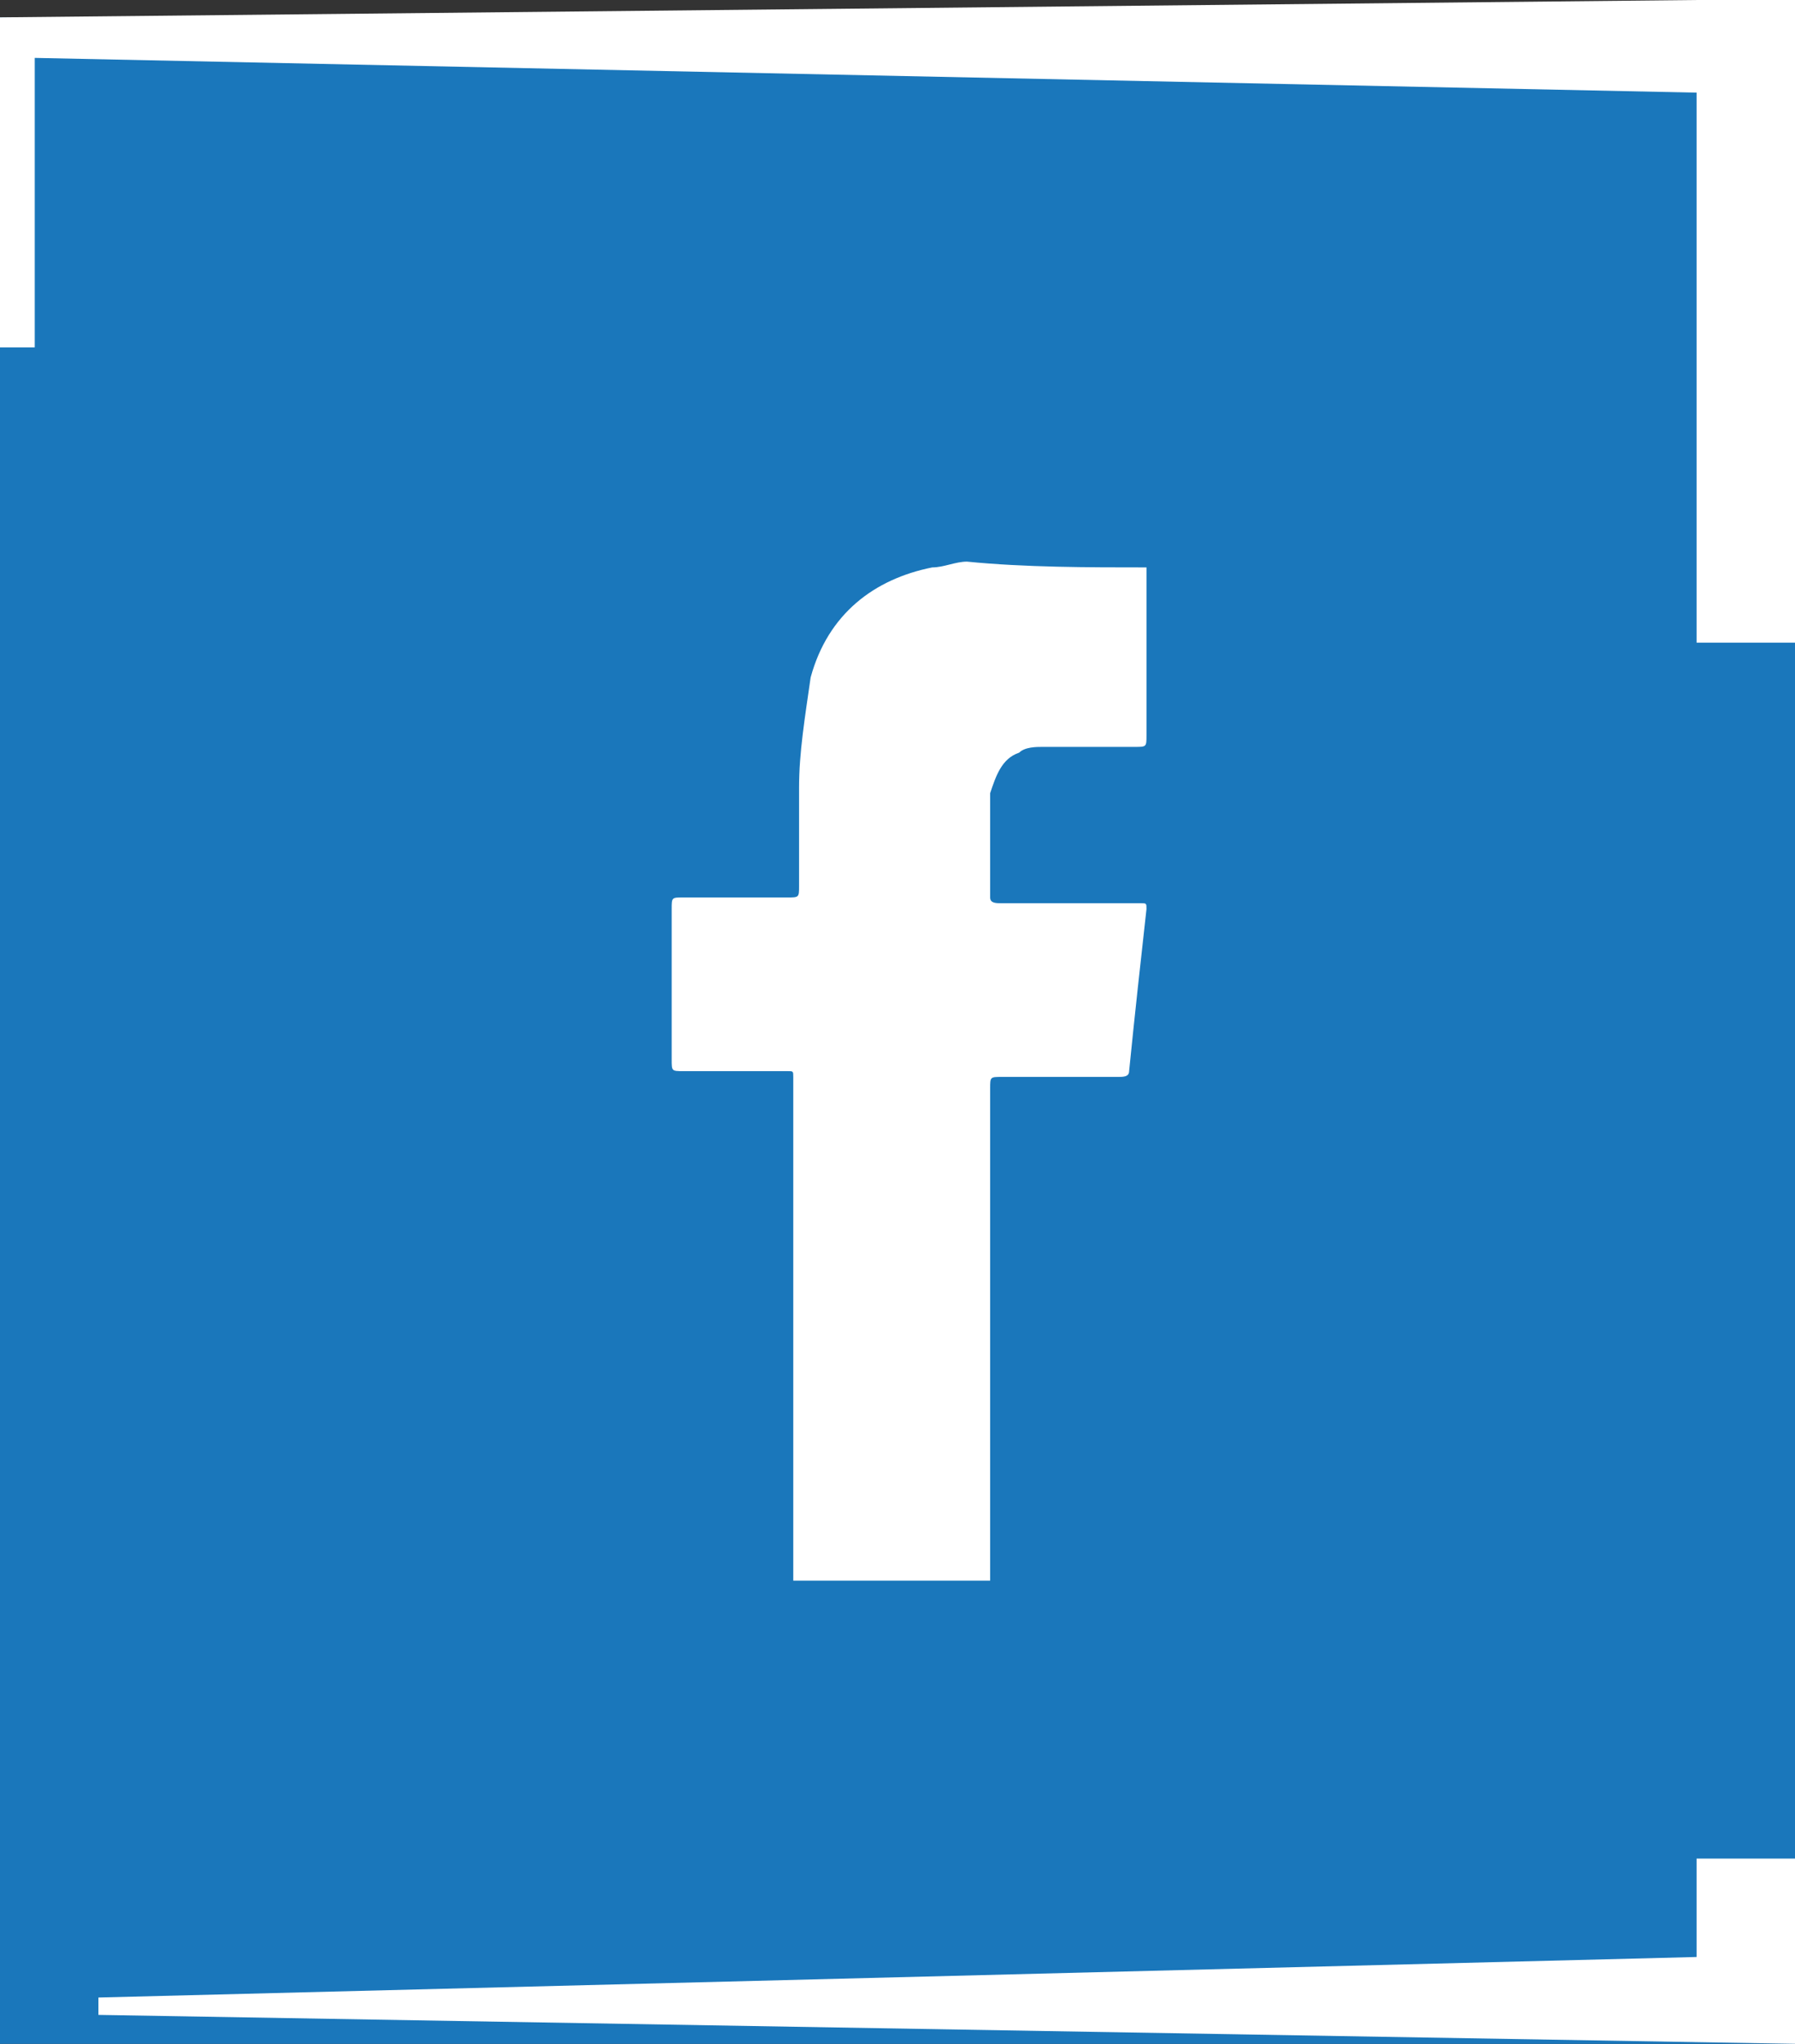<?xml version="1.0" encoding="utf-8"?>
<!-- Generator: Adobe Illustrator 22.0.1, SVG Export Plug-In . SVG Version: 6.00 Build 0)  -->
<svg version="1.1" xmlns="http://www.w3.org/2000/svg" xmlns:xlink="http://www.w3.org/1999/xlink" x="0px" y="0px"
	 viewBox="0 0 31 35.3" style="enable-background:new 0 0 31 35.3;" xml:space="preserve">
<rect x="0" y="0" width="31" height="35.3" fill="#333333" stroke="none"/>
<style type="text/css">
	.st0{fill:#1A77BB;}
	.st1{fill:#FFFFFF;}
</style>
<g id="Layer_2">
</g>
<g id="Réteg_1">
	<g>
		<rect y="0.3" class="st0" width="31" height="35.1"/>
		<g>
			<g>
				<polygon class="st1" points="29.3,33.8 1.7,34.5 1.7,34.8 31,35.3 31,34.8 31,33.7 31,32.1 29.3,32.1 				"/>
				<polygon class="st1" points="31,0 29.3,0 29.3,0 0,0.3 0,0.3 0,1 0,6 0.6,6 0.6,1 29.3,1.6 29.3,11.1 31,11.1 31,1.7 31,0 				
					"/>
			</g>
			<g>
				<path class="st1" d="M19.8,9.8c0,0,0,0.1,0,0.1c0,0.9,0,1.8,0,2.8c0,0.2,0,0.2-0.2,0.2c-0.5,0-1.1,0-1.6,0c-0.1,0-0.3,0-0.4,0.1
					c-0.3,0.1-0.4,0.4-0.5,0.7c0,0.6,0,1.2,0,1.8c0,0.1,0.1,0.1,0.2,0.1c0.8,0,1.5,0,2.3,0c0,0,0.1,0,0.1,0c0.1,0,0.1,0,0.1,0.1
					c-0.1,0.9-0.2,1.8-0.3,2.8c0,0.1-0.1,0.1-0.2,0.1c-0.7,0-1.4,0-2,0c-0.2,0-0.2,0-0.2,0.2c0,2.8,0,5.6,0,8.3c0,0.1,0,0.1,0,0.2
					c-1.1,0-2.2,0-3.4,0c0-2.8,0-5.6,0-8.4c0-0.1,0-0.2,0-0.3c0-0.1,0-0.1-0.1-0.1c-0.6,0-1.2,0-1.8,0c-0.2,0-0.2,0-0.2-0.2
					c0-0.9,0-1.8,0-2.6c0-0.2,0-0.2,0.2-0.2c0.6,0,1.2,0,1.8,0c0.2,0,0.2,0,0.2-0.2c0-0.6,0-1.2,0-1.7c0-0.6,0.1-1.2,0.2-1.9
					c0.3-1.1,1.1-1.7,2.1-1.9c0.2,0,0.4-0.1,0.6-0.1C17.7,9.8,18.8,9.8,19.8,9.8z"/>
			</g>
		</g>
	</g>
</g>
</svg>
